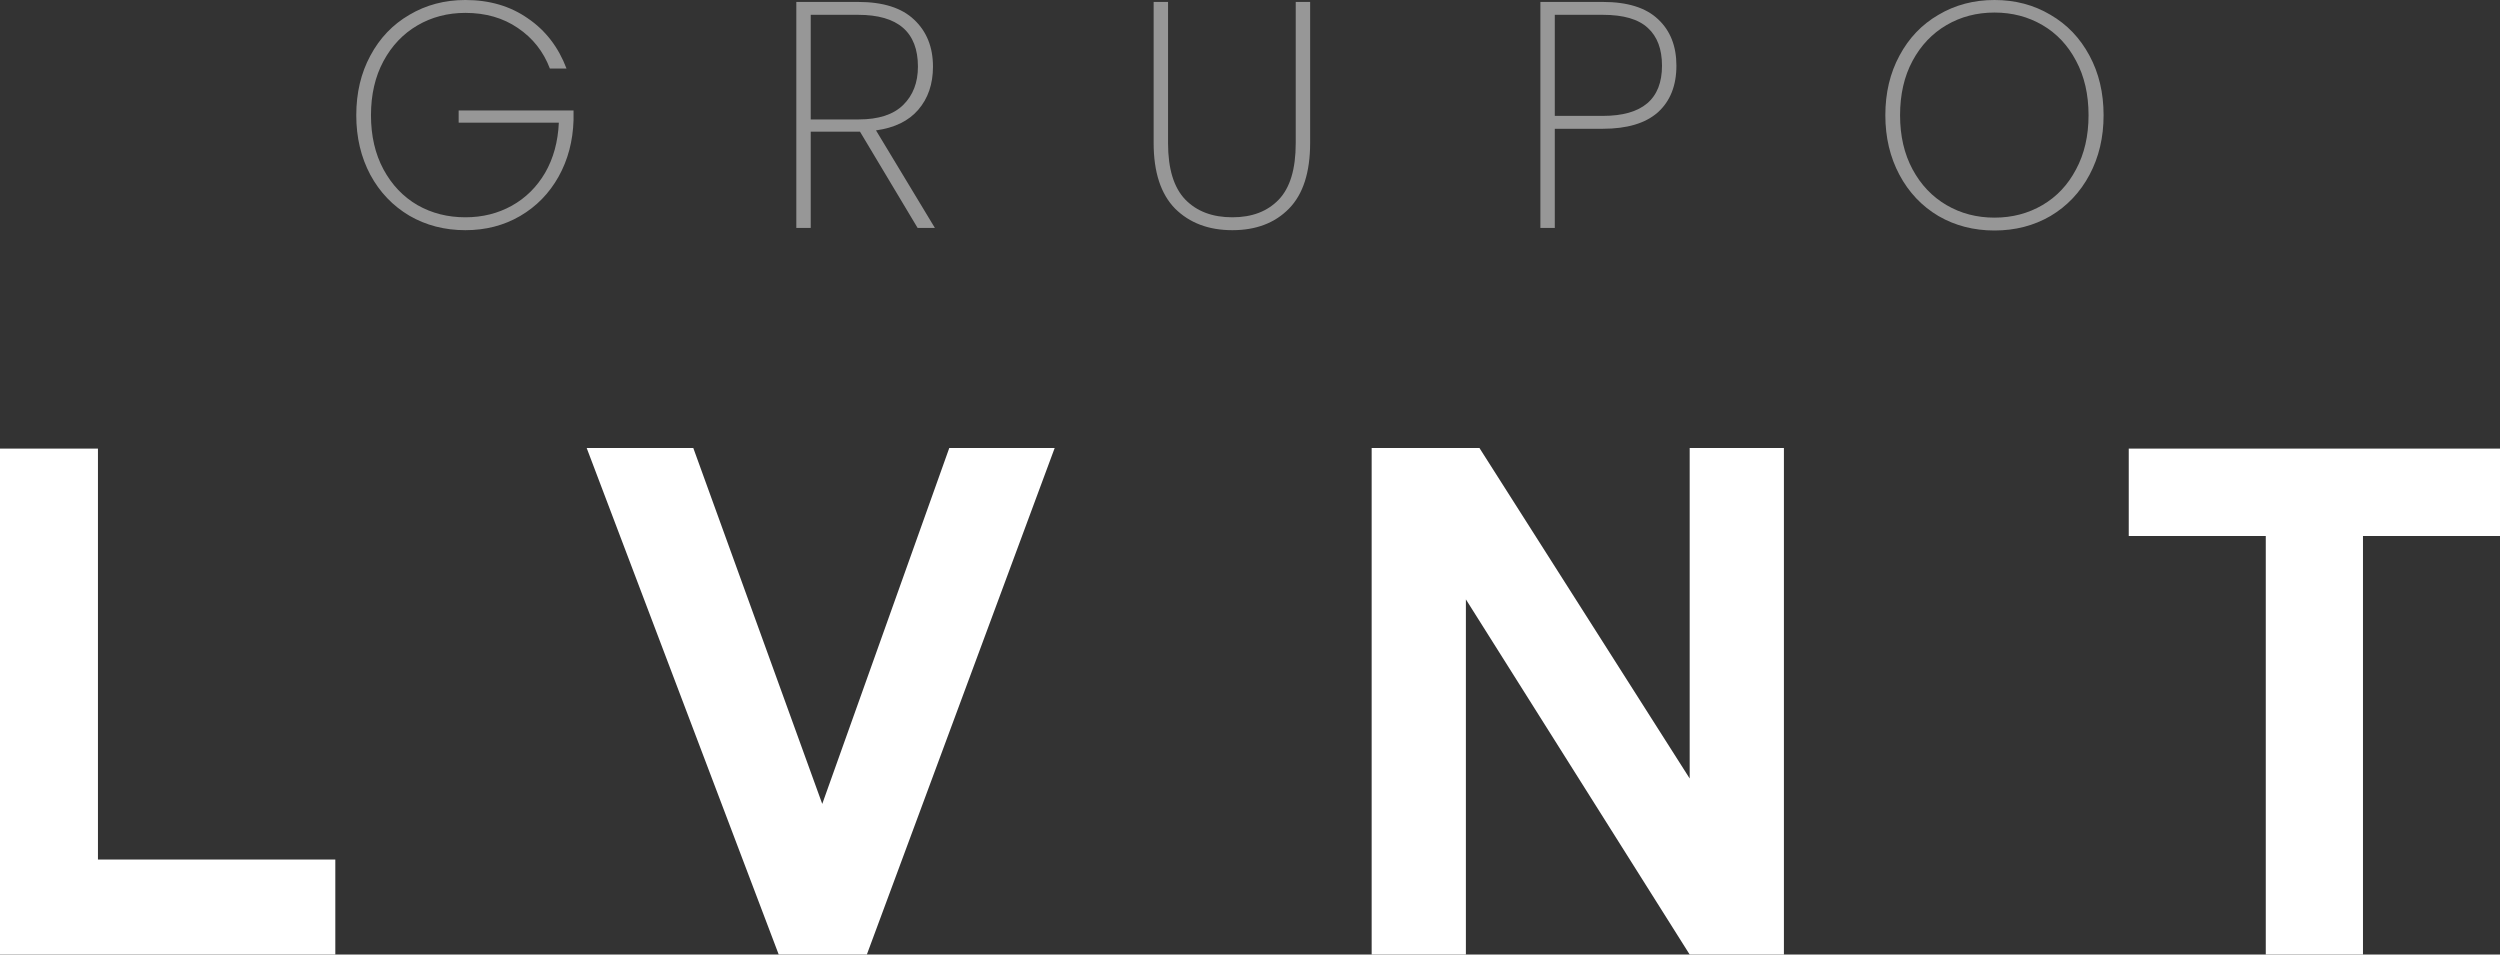 <?xml version="1.0" encoding="UTF-8"?>
<svg xmlns="http://www.w3.org/2000/svg" width="110" height="42" viewBox="0 0 110 42" fill="none">
  <rect x="0" y="0" width="110" height="42" fill="#333333" stroke="none"/>
  <path d="M14.754 42H0V19.738H4.31V37.818H14.754V42Z" fill="white"></path>
  <path d="M46.406 19.712L38.141 42H34.264L25.814 19.712H30.505L36.179 35.372L41.768 19.712H46.406Z" fill="white"></path>
  <path d="M78.492 42H74.346L64.499 26.373V42H60.353V19.712H65.096L74.346 34.253V19.712H78.492V42Z" fill="white"></path>
  <path d="M110 23.585H103.971V42H99.694V23.585H93.665V19.738H110V23.585Z" fill="white"></path>
  <path d="M24.195 3.017C23.913 2.271 23.444 1.676 22.786 1.232C22.139 0.789 21.369 0.567 20.477 0.567C19.698 0.567 18.994 0.751 18.365 1.119C17.736 1.487 17.238 2.011 16.872 2.691C16.506 3.371 16.323 4.165 16.323 5.071C16.323 5.978 16.506 6.771 16.872 7.451C17.238 8.131 17.736 8.655 18.365 9.023C18.994 9.382 19.698 9.561 20.477 9.561C21.228 9.561 21.909 9.391 22.519 9.052C23.129 8.712 23.617 8.23 23.983 7.607C24.349 6.974 24.551 6.237 24.589 5.397H20.181V4.859H25.236V5.284C25.208 6.209 24.988 7.04 24.575 7.777C24.162 8.513 23.598 9.089 22.885 9.505C22.172 9.92 21.369 10.128 20.477 10.128C19.567 10.128 18.745 9.916 18.013 9.491C17.281 9.056 16.708 8.457 16.295 7.692C15.882 6.917 15.676 6.044 15.676 5.071C15.676 4.089 15.882 3.215 16.295 2.451C16.708 1.676 17.281 1.077 18.013 0.652C18.745 0.217 19.567 0 20.477 0C21.538 0 22.453 0.269 23.223 0.807C24.002 1.336 24.57 2.073 24.927 3.017H24.195Z" fill="#979797"></path>
  <path d="M40.375 10.029L37.84 5.794H35.672V10.029H35.038V0.085H37.756C38.854 0.085 39.675 0.345 40.22 0.864C40.774 1.383 41.051 2.073 41.051 2.932C41.051 3.697 40.835 4.33 40.403 4.83C39.981 5.321 39.361 5.624 38.544 5.737L41.135 10.029H40.375ZM35.672 5.255H37.784C38.657 5.255 39.309 5.043 39.741 4.618C40.173 4.193 40.389 3.631 40.389 2.932C40.389 1.412 39.511 0.652 37.756 0.652H35.672V5.255Z" fill="#979797"></path>
  <path d="M51.394 0.085V6.303C51.394 7.427 51.647 8.254 52.154 8.782C52.661 9.302 53.351 9.561 54.224 9.561C55.088 9.561 55.768 9.302 56.266 8.782C56.763 8.263 57.012 7.437 57.012 6.303V0.085H57.646V6.289C57.646 7.583 57.336 8.546 56.716 9.179C56.097 9.812 55.266 10.128 54.224 10.128C53.182 10.128 52.342 9.812 51.704 9.179C51.075 8.537 50.76 7.574 50.76 6.289V0.085H51.394Z" fill="#979797"></path>
  <path d="M73.762 2.89C73.762 3.768 73.489 4.453 72.945 4.944C72.4 5.425 71.593 5.666 70.523 5.666H68.411V10.029H67.777V0.085H70.523C71.612 0.085 72.424 0.34 72.959 0.85C73.494 1.35 73.762 2.03 73.762 2.89ZM70.523 5.099C72.26 5.099 73.128 4.363 73.128 2.89C73.128 2.163 72.921 1.61 72.508 1.232C72.095 0.845 71.434 0.652 70.523 0.652H68.411V5.099H70.523Z" fill="#979797"></path>
  <path d="M87.757 10.142C86.846 10.142 86.025 9.93 85.292 9.505C84.56 9.07 83.988 8.466 83.575 7.692C83.162 6.917 82.955 6.044 82.955 5.071C82.955 4.089 83.162 3.215 83.575 2.451C83.988 1.676 84.56 1.077 85.292 0.652C86.025 0.217 86.846 0 87.757 0C88.667 0 89.489 0.217 90.221 0.652C90.953 1.077 91.525 1.676 91.939 2.451C92.352 3.215 92.558 4.089 92.558 5.071C92.558 6.044 92.352 6.917 91.939 7.692C91.525 8.466 90.953 9.07 90.221 9.505C89.489 9.93 88.667 10.142 87.757 10.142ZM87.757 9.576C88.536 9.576 89.24 9.391 89.869 9.023C90.498 8.655 90.99 8.131 91.347 7.451C91.713 6.771 91.896 5.978 91.896 5.071C91.896 4.155 91.713 3.357 91.347 2.677C90.99 1.997 90.498 1.473 89.869 1.105C89.24 0.737 88.536 0.552 87.757 0.552C86.977 0.552 86.273 0.737 85.644 1.105C85.016 1.473 84.518 1.997 84.152 2.677C83.786 3.357 83.603 4.155 83.603 5.071C83.603 5.978 83.786 6.771 84.152 7.451C84.518 8.131 85.016 8.655 85.644 9.023C86.273 9.391 86.977 9.576 87.757 9.576Z" fill="#979797"></path>
</svg>
